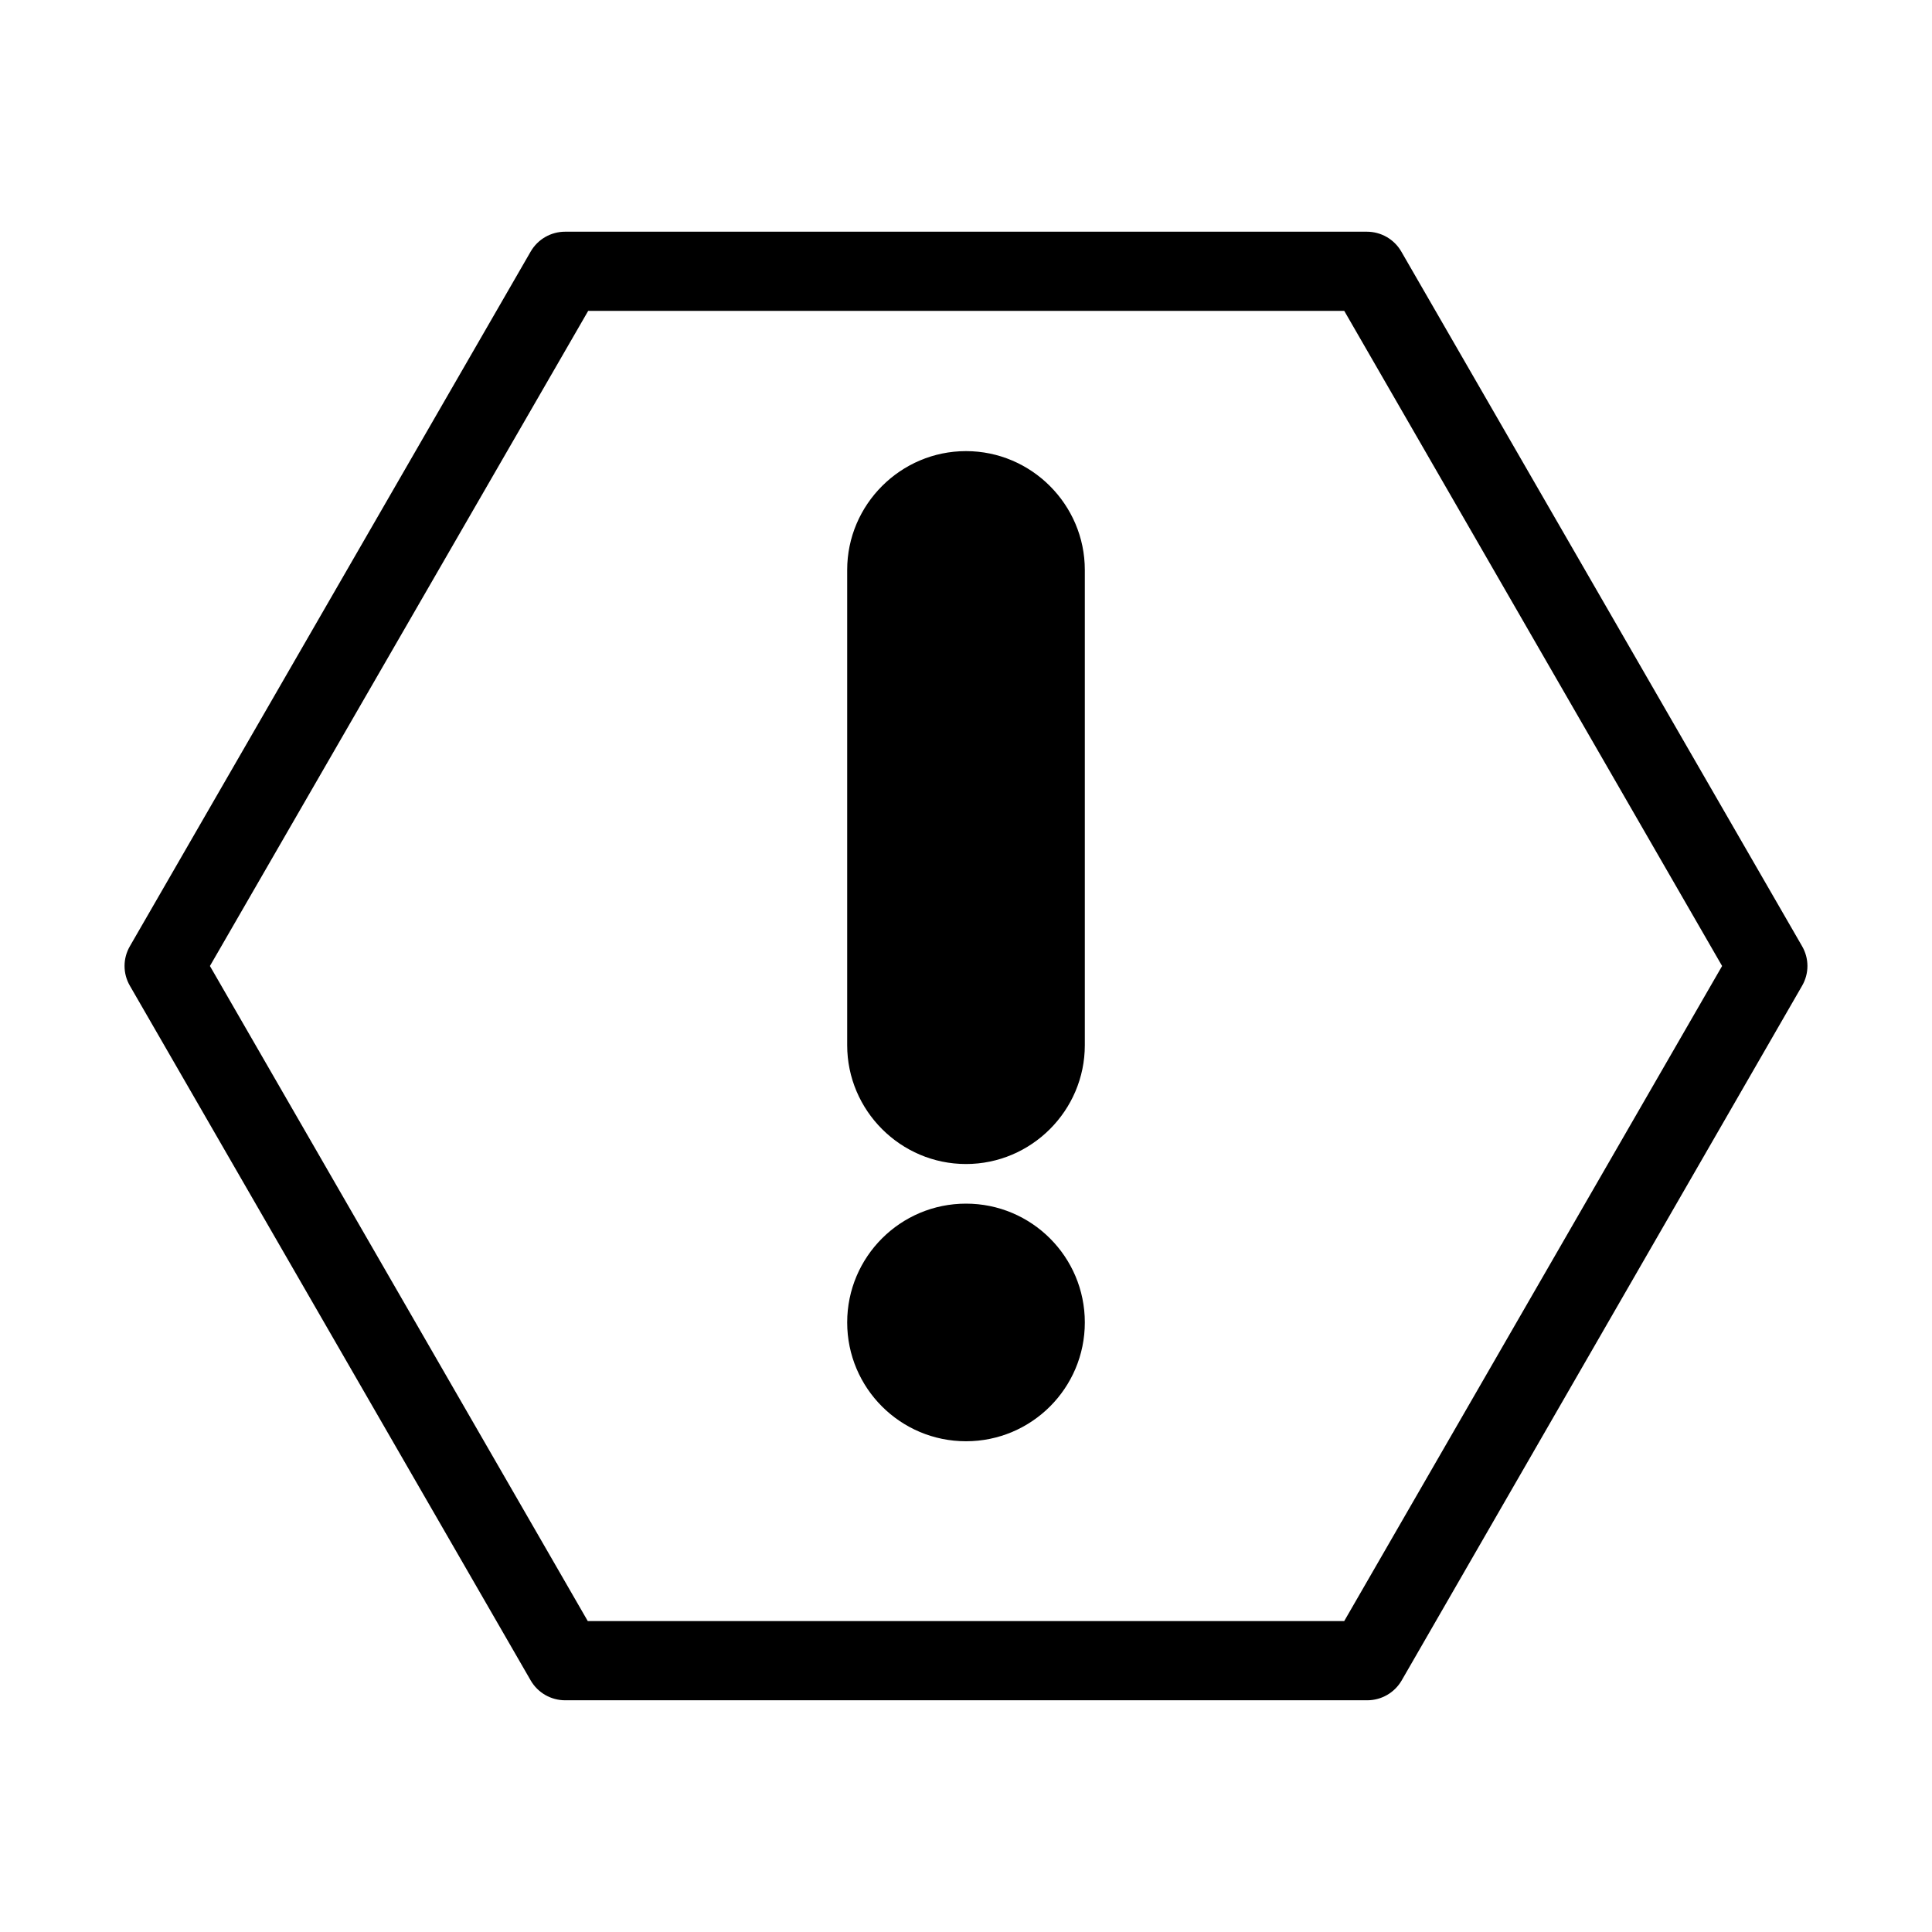 <?xml version="1.0" encoding="UTF-8"?>
<!-- Uploaded to: SVG Repo, www.svgrepo.com, Generator: SVG Repo Mixer Tools -->
<svg fill="#000000" width="800px" height="800px" version="1.1" viewBox="144 144 512 512" xmlns="http://www.w3.org/2000/svg">
 <g>
  <path d="m515.35 210.65c-1.891-3.254-5.352-5.246-9.133-5.246h-212.44c-3.777 0-7.242 1.996-9.133 5.246l-106.22 184.1c-1.891 3.254-1.891 7.242 0 10.496l106.22 184.1c1.891 3.254 5.352 5.246 9.133 5.246h212.54c3.777 0 7.242-1.996 9.133-5.246l106.12-184.1c1.891-3.254 1.891-7.242 0-10.496zm-15.117 362.95h-200.47l-100.13-173.6 100.24-173.61h200.37l100.13 173.61z"/>
  <path d="m400 263.55c-17.32 0-31.488 14.168-31.488 31.488v125.95c0 17.32 14.168 31.488 31.488 31.488s31.488-14.168 31.488-31.488v-125.95c0-17.32-14.172-31.488-31.488-31.488z"/>
  <path d="m431.49 494.46c0 17.391-14.098 31.488-31.488 31.488s-31.488-14.098-31.488-31.488c0-17.387 14.098-31.484 31.488-31.484s31.488 14.098 31.488 31.484"/>
 </g>
</svg>